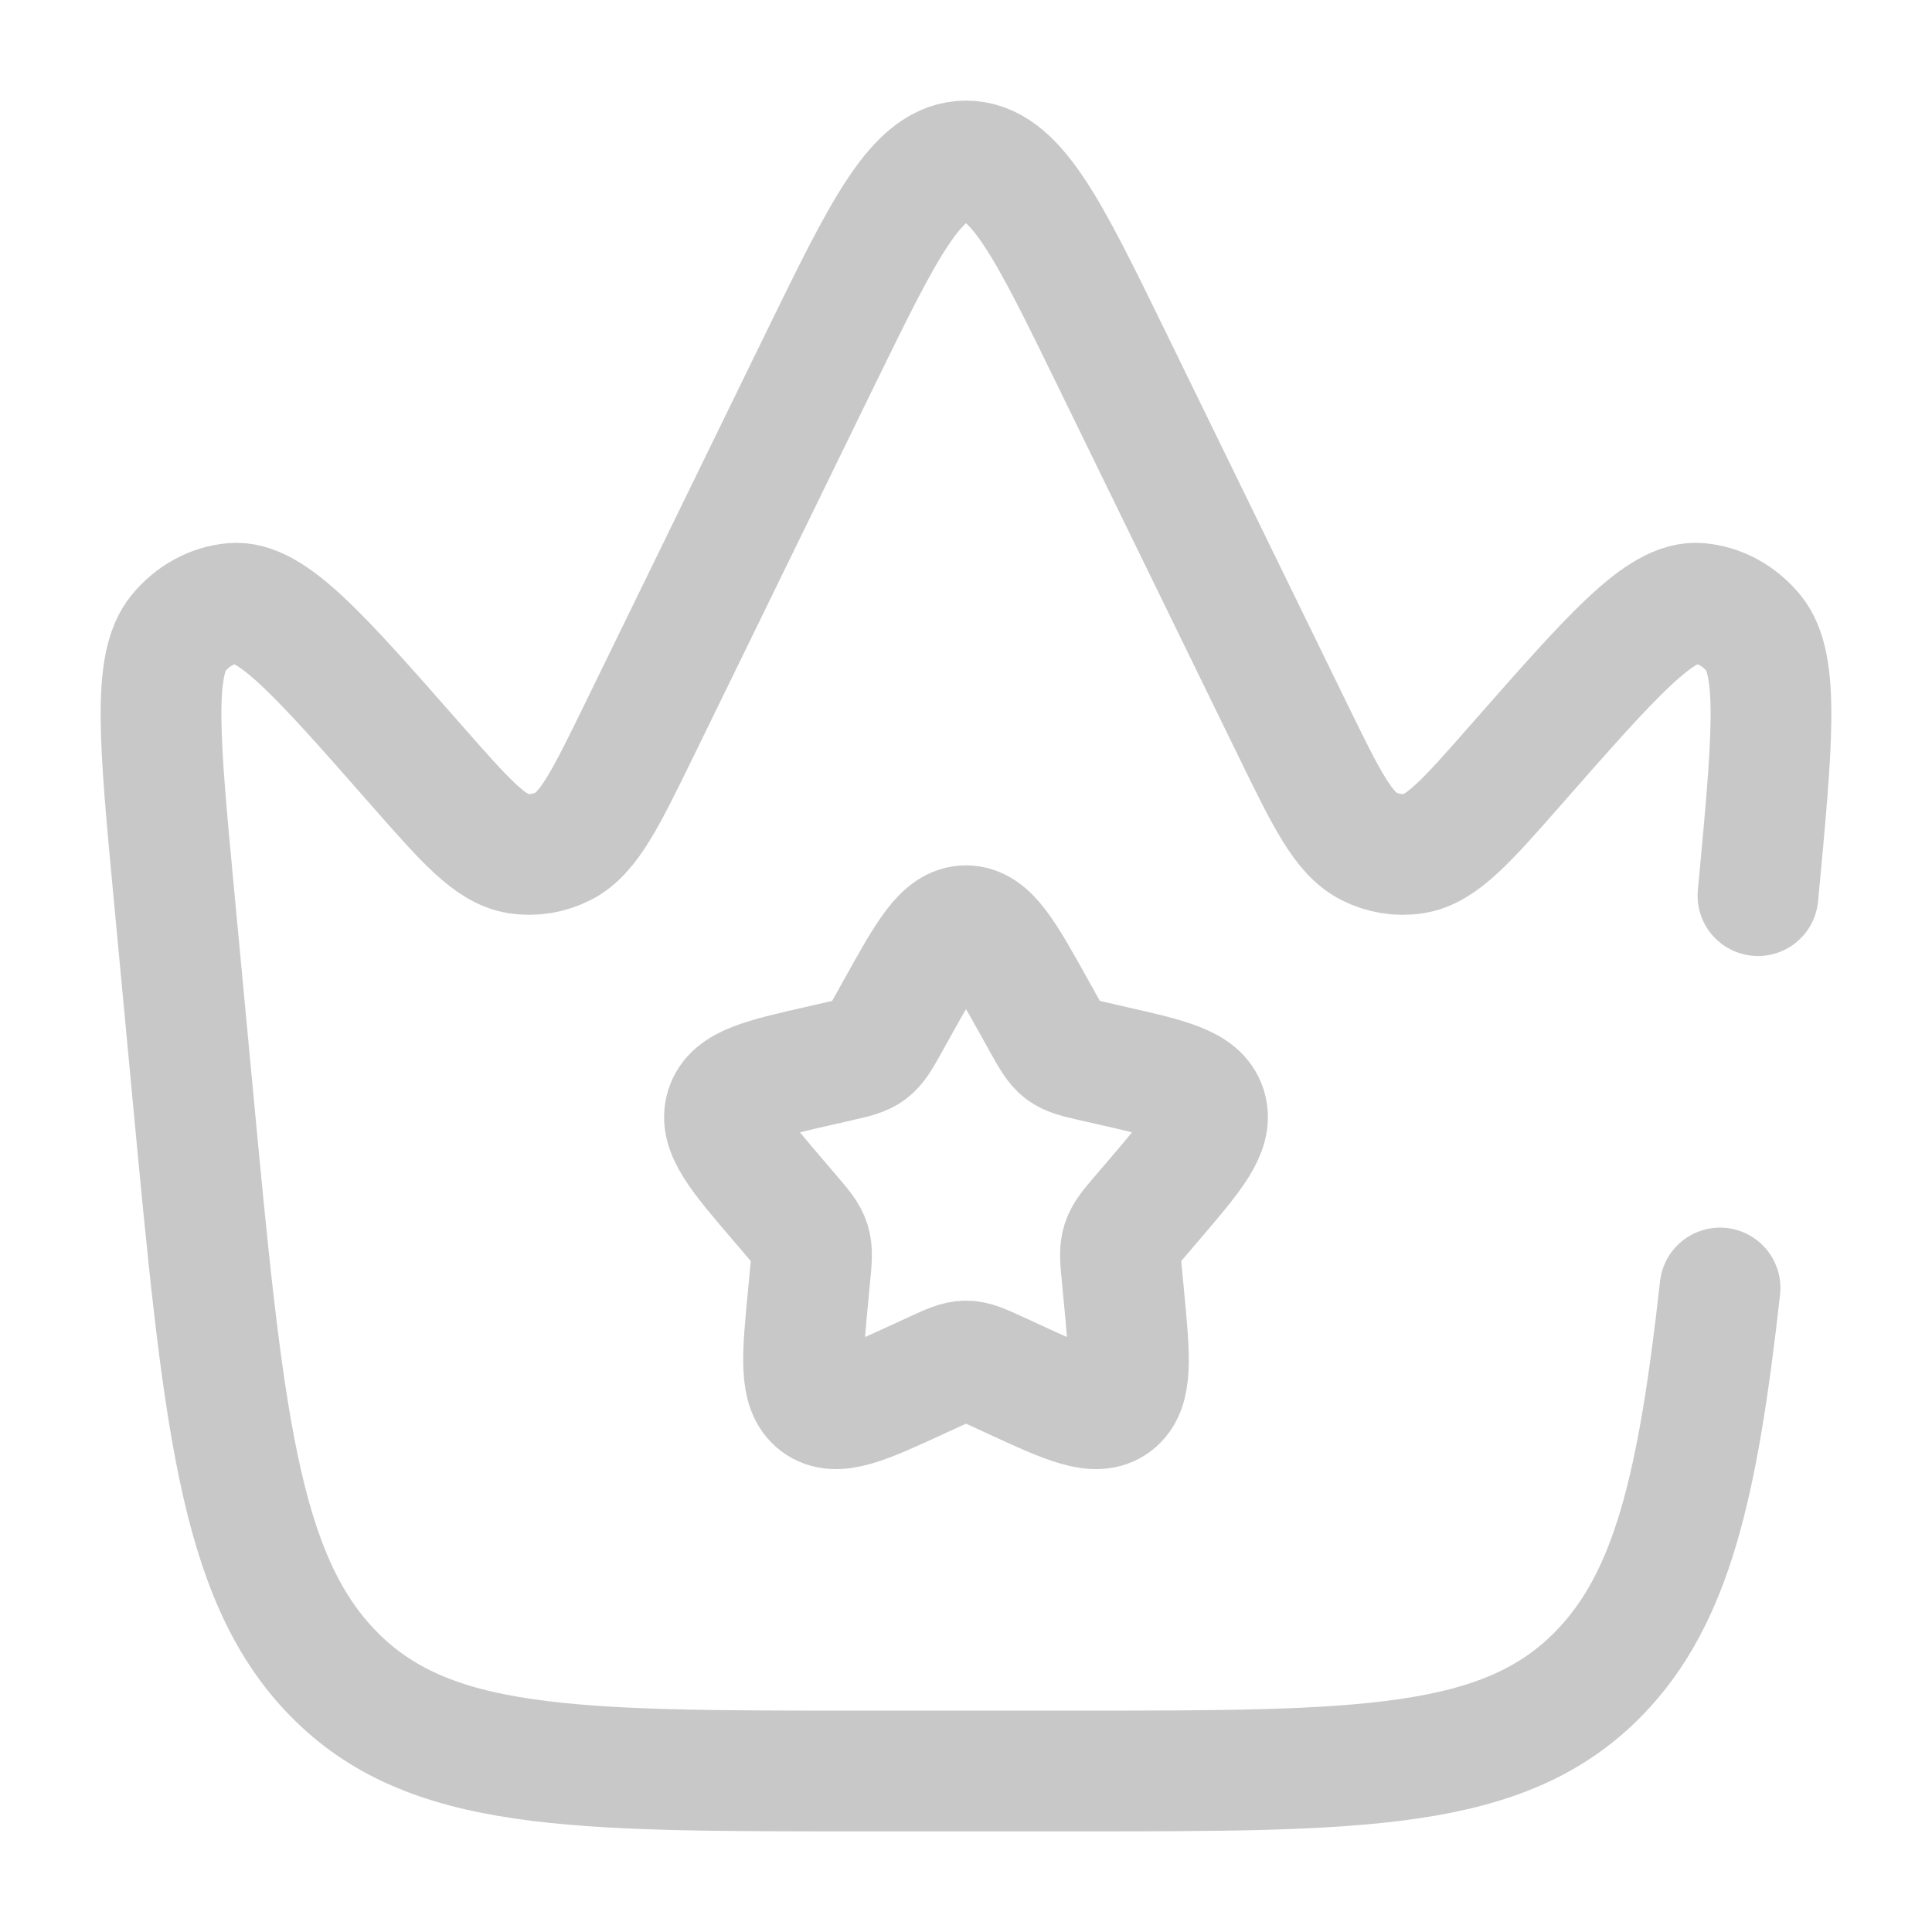 <?xml version="1.0" encoding="utf-8"?><!-- Uploaded to: SVG Repo, www.svgrepo.com, Generator: SVG Repo Mixer Tools -->
<svg width="800px" height="800px" viewBox="0 0 24 24" fill="none" xmlns="http://www.w3.org/2000/svg">
<path d="M11.146 12.523C11.526 11.841 11.716 11.5 12 11.5C12.284 11.5 12.474 11.841 12.854 12.523L12.952 12.699C13.06 12.893 13.114 12.989 13.198 13.053C13.283 13.117 13.387 13.141 13.597 13.188L13.788 13.232C14.526 13.399 14.895 13.482 14.983 13.764C15.071 14.047 14.819 14.341 14.316 14.929L14.186 15.081C14.043 15.248 13.971 15.332 13.939 15.435C13.907 15.539 13.918 15.65 13.94 15.873L13.959 16.076C14.035 16.861 14.073 17.254 13.844 17.428C13.614 17.602 13.268 17.444 12.577 17.125L12.399 17.043C12.202 16.953 12.104 16.907 12 16.907C11.896 16.907 11.798 16.953 11.601 17.043L11.423 17.125C10.732 17.444 10.386 17.602 10.156 17.428C9.927 17.254 9.965 16.861 10.041 16.076L10.06 15.873C10.082 15.65 10.093 15.539 10.061 15.435C10.029 15.332 9.957 15.248 9.814 15.081L9.684 14.929C9.181 14.341 8.929 14.047 9.017 13.764C9.105 13.482 9.474 13.399 10.212 13.232L10.403 13.188C10.613 13.141 10.717 13.117 10.802 13.053C10.886 12.989 10.94 12.893 11.048 12.699L11.146 12.523Z" stroke="#c8c8c8" stroke-width="1.5"/>
<path d="M21.838 11.126C22.018 9.214 22.108 8.257 21.781 7.862C21.604 7.648 21.363 7.517 21.106 7.495C20.63 7.453 20.033 8.133 18.838 9.493C18.22 10.197 17.911 10.548 17.567 10.603C17.376 10.633 17.181 10.602 17.005 10.513C16.686 10.353 16.474 9.918 16.05 9.049L13.813 4.465C13.011 2.822 12.61 2 12 2C11.39 2 10.989 2.822 10.187 4.465L7.95 9.049C7.526 9.918 7.314 10.353 6.995 10.513C6.819 10.602 6.624 10.633 6.433 10.603C6.089 10.548 5.78 10.197 5.162 9.493C3.967 8.133 3.37 7.453 2.894 7.495C2.637 7.517 2.396 7.648 2.219 7.862C1.892 8.257 1.982 9.214 2.162 11.126L2.391 13.562C2.769 17.574 2.957 19.581 4.14 20.79C5.323 22 7.095 22 10.64 22H13.36C16.905 22 18.677 22 19.86 20.79C20.774 19.855 21.094 18.445 21.367 16" stroke="#c8c8c8" stroke-width="1.5" stroke-linecap="round"/>
</svg>